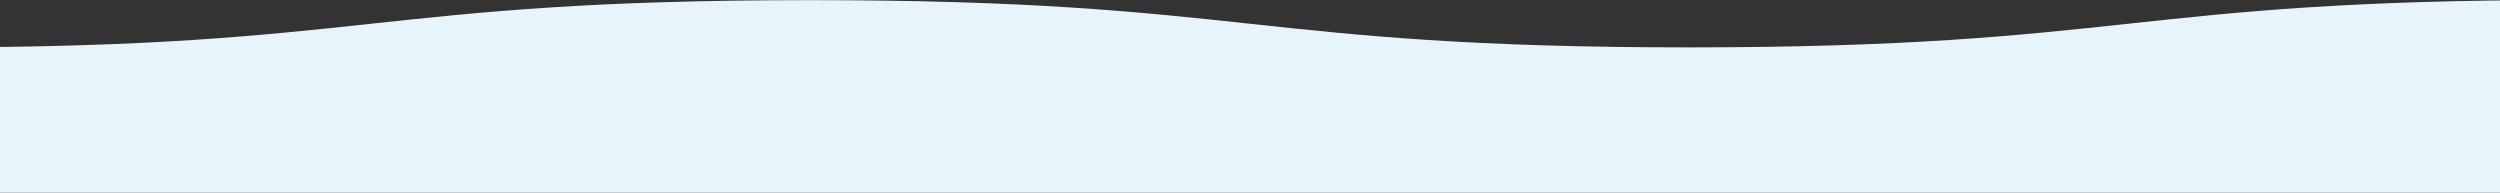 <?xml version="1.0" encoding="utf-8"?>
<!-- Generator: Adobe Illustrator 26.1.0, SVG Export Plug-In . SVG Version: 6.00 Build 0)  -->
<svg version="1.1" id="Ebene_1" xmlns="http://www.w3.org/2000/svg" xmlns:xlink="http://www.w3.org/1999/xlink" x="0px" y="0px"
	 viewBox="50 0 1820 140.3" style="enable-background:new 0 0 1920 140.3;" xml:space="preserve">
<rect x="50" y="0" width="1820" height="140.3" fill="#333333" stroke="none"/>
<style type="text/css">
	.st0{fill:#E7F4FC;}
</style>
<path class="st0" d="M1920,0v140.3H0V34.5c320,0,320-34.4,640-34.4s320,34.4,640,34.4C1600,34.4,1600,0,1920,0z"/>
</svg>
